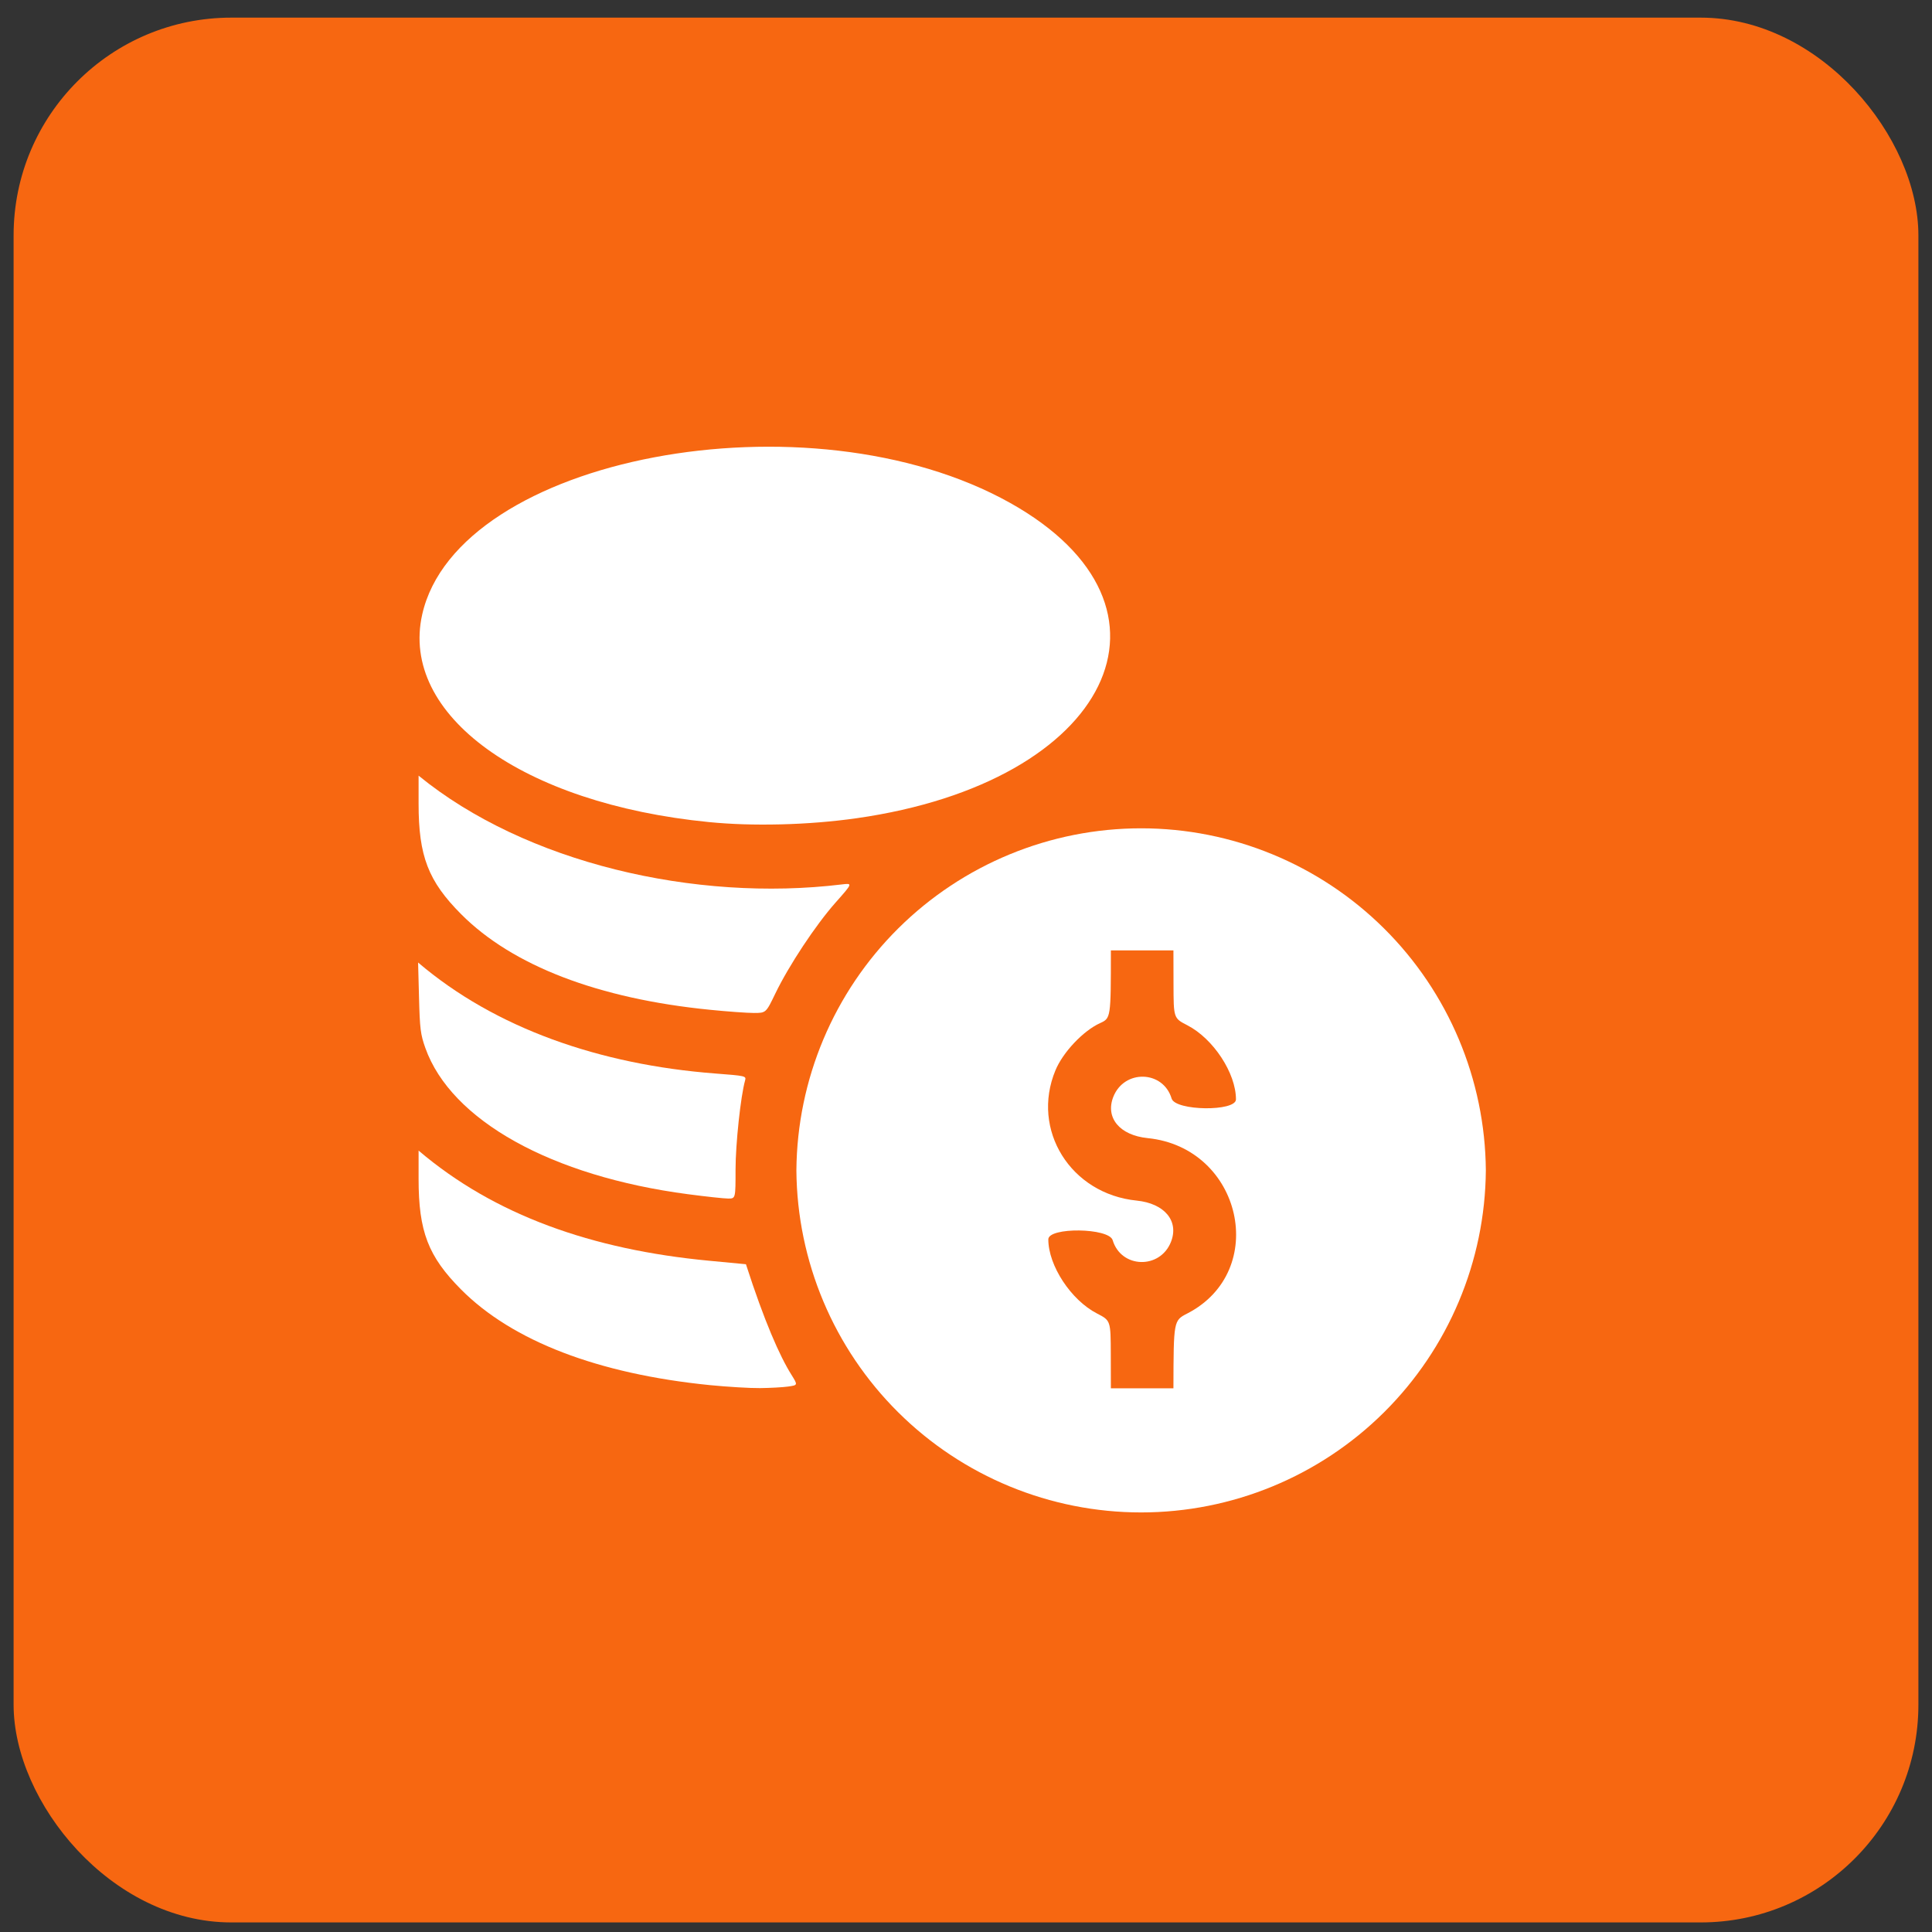 <svg width="71" height="71" viewBox="0 0 71 71" fill="none" xmlns="http://www.w3.org/2000/svg">
<rect x="0" y="0" width="71" height="71" fill="#333333" stroke="none"/>
<rect x="0.5" y="0.648" width="70" height="70" rx="8" fill="#F76711"/>
<g clip-path="url(#clip0_100_1932)">
<path d="M29.267 43.011C29.293 39.668 30.639 36.471 33.012 34.116C35.385 31.762 38.592 30.44 41.935 30.44C45.278 30.44 48.486 31.762 50.859 34.116C53.232 36.471 54.578 39.668 54.604 43.011C54.578 46.354 53.232 49.551 50.859 51.905C48.486 54.26 45.278 55.581 41.935 55.581C38.592 55.581 35.385 54.26 33.012 51.905C30.639 49.551 29.293 46.354 29.267 43.011ZM43.123 51.019C43.129 48.529 43.129 48.529 43.632 48.27C46.663 46.709 45.638 42.175 42.175 41.825C41.149 41.722 40.612 41.077 40.913 40.31C41.314 39.291 42.745 39.331 43.056 40.37C43.192 40.828 45.421 40.856 45.421 40.401C45.421 39.438 44.588 38.169 43.632 37.677C43.129 37.418 43.129 37.418 43.126 36.173L43.123 34.927H40.824C40.824 37.419 40.824 37.419 40.421 37.602C39.805 37.884 39.06 38.673 38.787 39.334C37.878 41.523 39.345 43.877 41.771 44.121C42.797 44.225 43.334 44.87 43.033 45.637C42.632 46.656 41.202 46.615 40.89 45.576C40.754 45.119 38.525 45.091 38.525 45.546C38.525 46.509 39.358 47.777 40.314 48.27C40.817 48.529 40.817 48.529 40.821 49.774L40.824 51.019H43.123Z" fill="white"/>
<path d="M15.516 22.581C16.82 16.79 29.728 14.342 37.124 18.483C43.947 22.304 40.808 28.744 31.475 30.07C30.593 30.195 29.642 30.272 28.697 30.295C27.723 30.318 26.872 30.291 26.053 30.211C19.193 29.536 14.686 26.272 15.516 22.581Z" fill="white"/>
<path d="M16.947 33.596C15.737 32.381 15.383 31.463 15.383 29.535V28.505C19.305 31.712 25.549 33.156 30.93 32.503C31.341 32.453 31.341 32.453 30.703 33.173C29.973 33.997 28.989 35.483 28.49 36.518C28.149 37.226 28.149 37.226 27.704 37.226C27.461 37.226 26.735 37.174 26.092 37.109C21.989 36.702 18.831 35.489 16.947 33.596Z" fill="white"/>
<path d="M16.947 47.391C15.735 46.172 15.383 45.257 15.383 43.321V42.284C18.17 44.657 21.759 45.924 26.054 46.331L27.413 46.46C28.087 48.553 28.655 49.838 29.084 50.521C29.323 50.904 29.323 50.904 28.963 50.955C28.764 50.983 28.3 51.008 27.931 51.012C27.563 51.016 26.735 50.966 26.092 50.903C21.972 50.49 18.832 49.284 16.947 47.391Z" fill="white"/>
<path d="M15.631 38.512C15.455 38.018 15.428 37.806 15.399 36.663L15.365 35.372C18.201 37.791 22.047 39.126 26.29 39.451C27.401 39.536 27.427 39.542 27.382 39.704C27.219 40.283 27.031 42.044 27.031 42.981C27.031 44.046 27.031 44.046 26.762 44.046C26.615 44.046 25.951 43.975 25.287 43.887C20.264 43.226 16.578 41.174 15.631 38.512Z" fill="white"/>
</g>
<defs>
<clipPath id="clip0_100_1932">
<rect width="40" height="40" fill="white" transform="translate(15 16)"/>
</clipPath>
</defs>
</svg>

